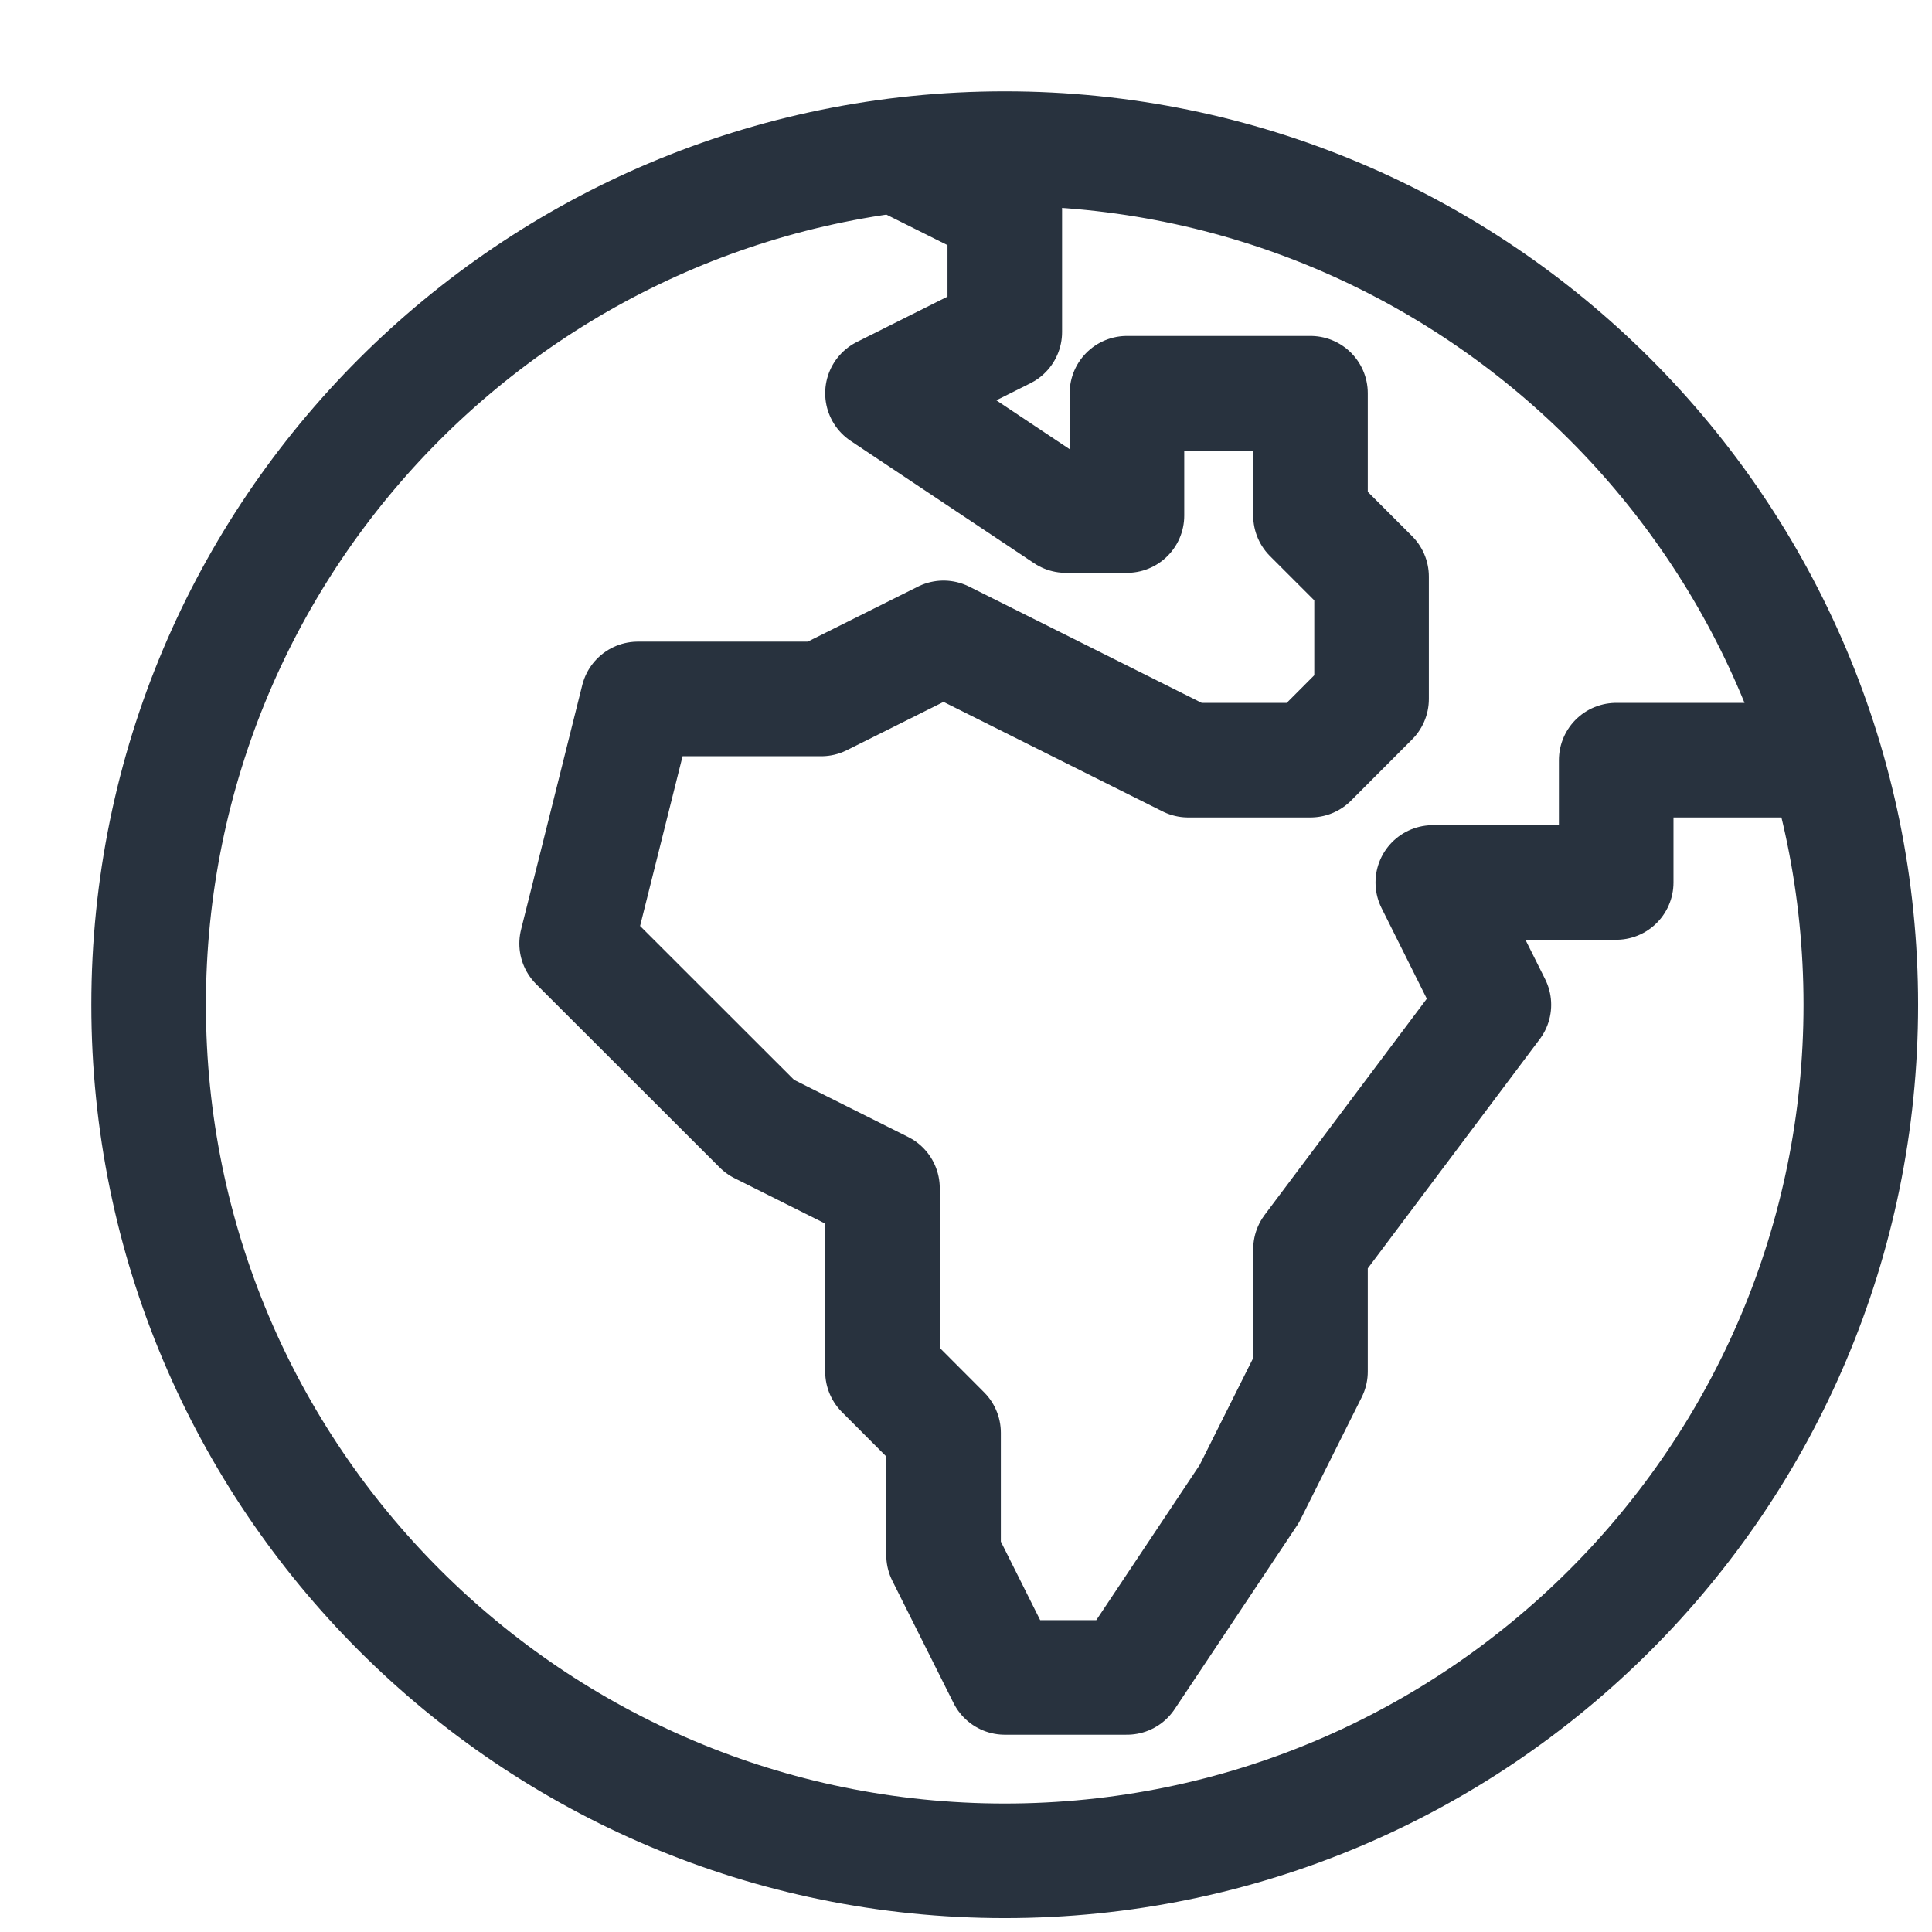 <?xml version="1.0" encoding="utf-8"?>
<svg xmlns="http://www.w3.org/2000/svg" fill="none" height="100%" overflow="visible" preserveAspectRatio="none" style="display: block;" viewBox="0 0 13 13" width="100%">
<path d="M5.938 1L6.761 1.411V2.234L5.938 2.646L7.172 3.469H7.583V2.646H8.818V3.469L9.229 3.88V4.703L8.818 5.115H7.995L6.349 4.292L5.526 4.703H4.292L3.88 6.349L5.115 7.583L5.938 7.995V9.229L6.349 9.641V10.464L6.761 11.287H7.583L8.406 10.052L8.818 9.229V8.406L10.052 6.761L9.641 5.938H10.875V5.115H12.521M6.761 12.521C3.579 12.521 1 9.942 1 6.761C1 3.579 3.579 1 6.761 1C9.942 1 12.521 3.579 12.521 6.761C12.521 9.942 9.942 12.521 6.761 12.521Z" id="Vector" stroke="#28323E" stroke-linejoin="round" stroke-width="0.771"/>
</svg>